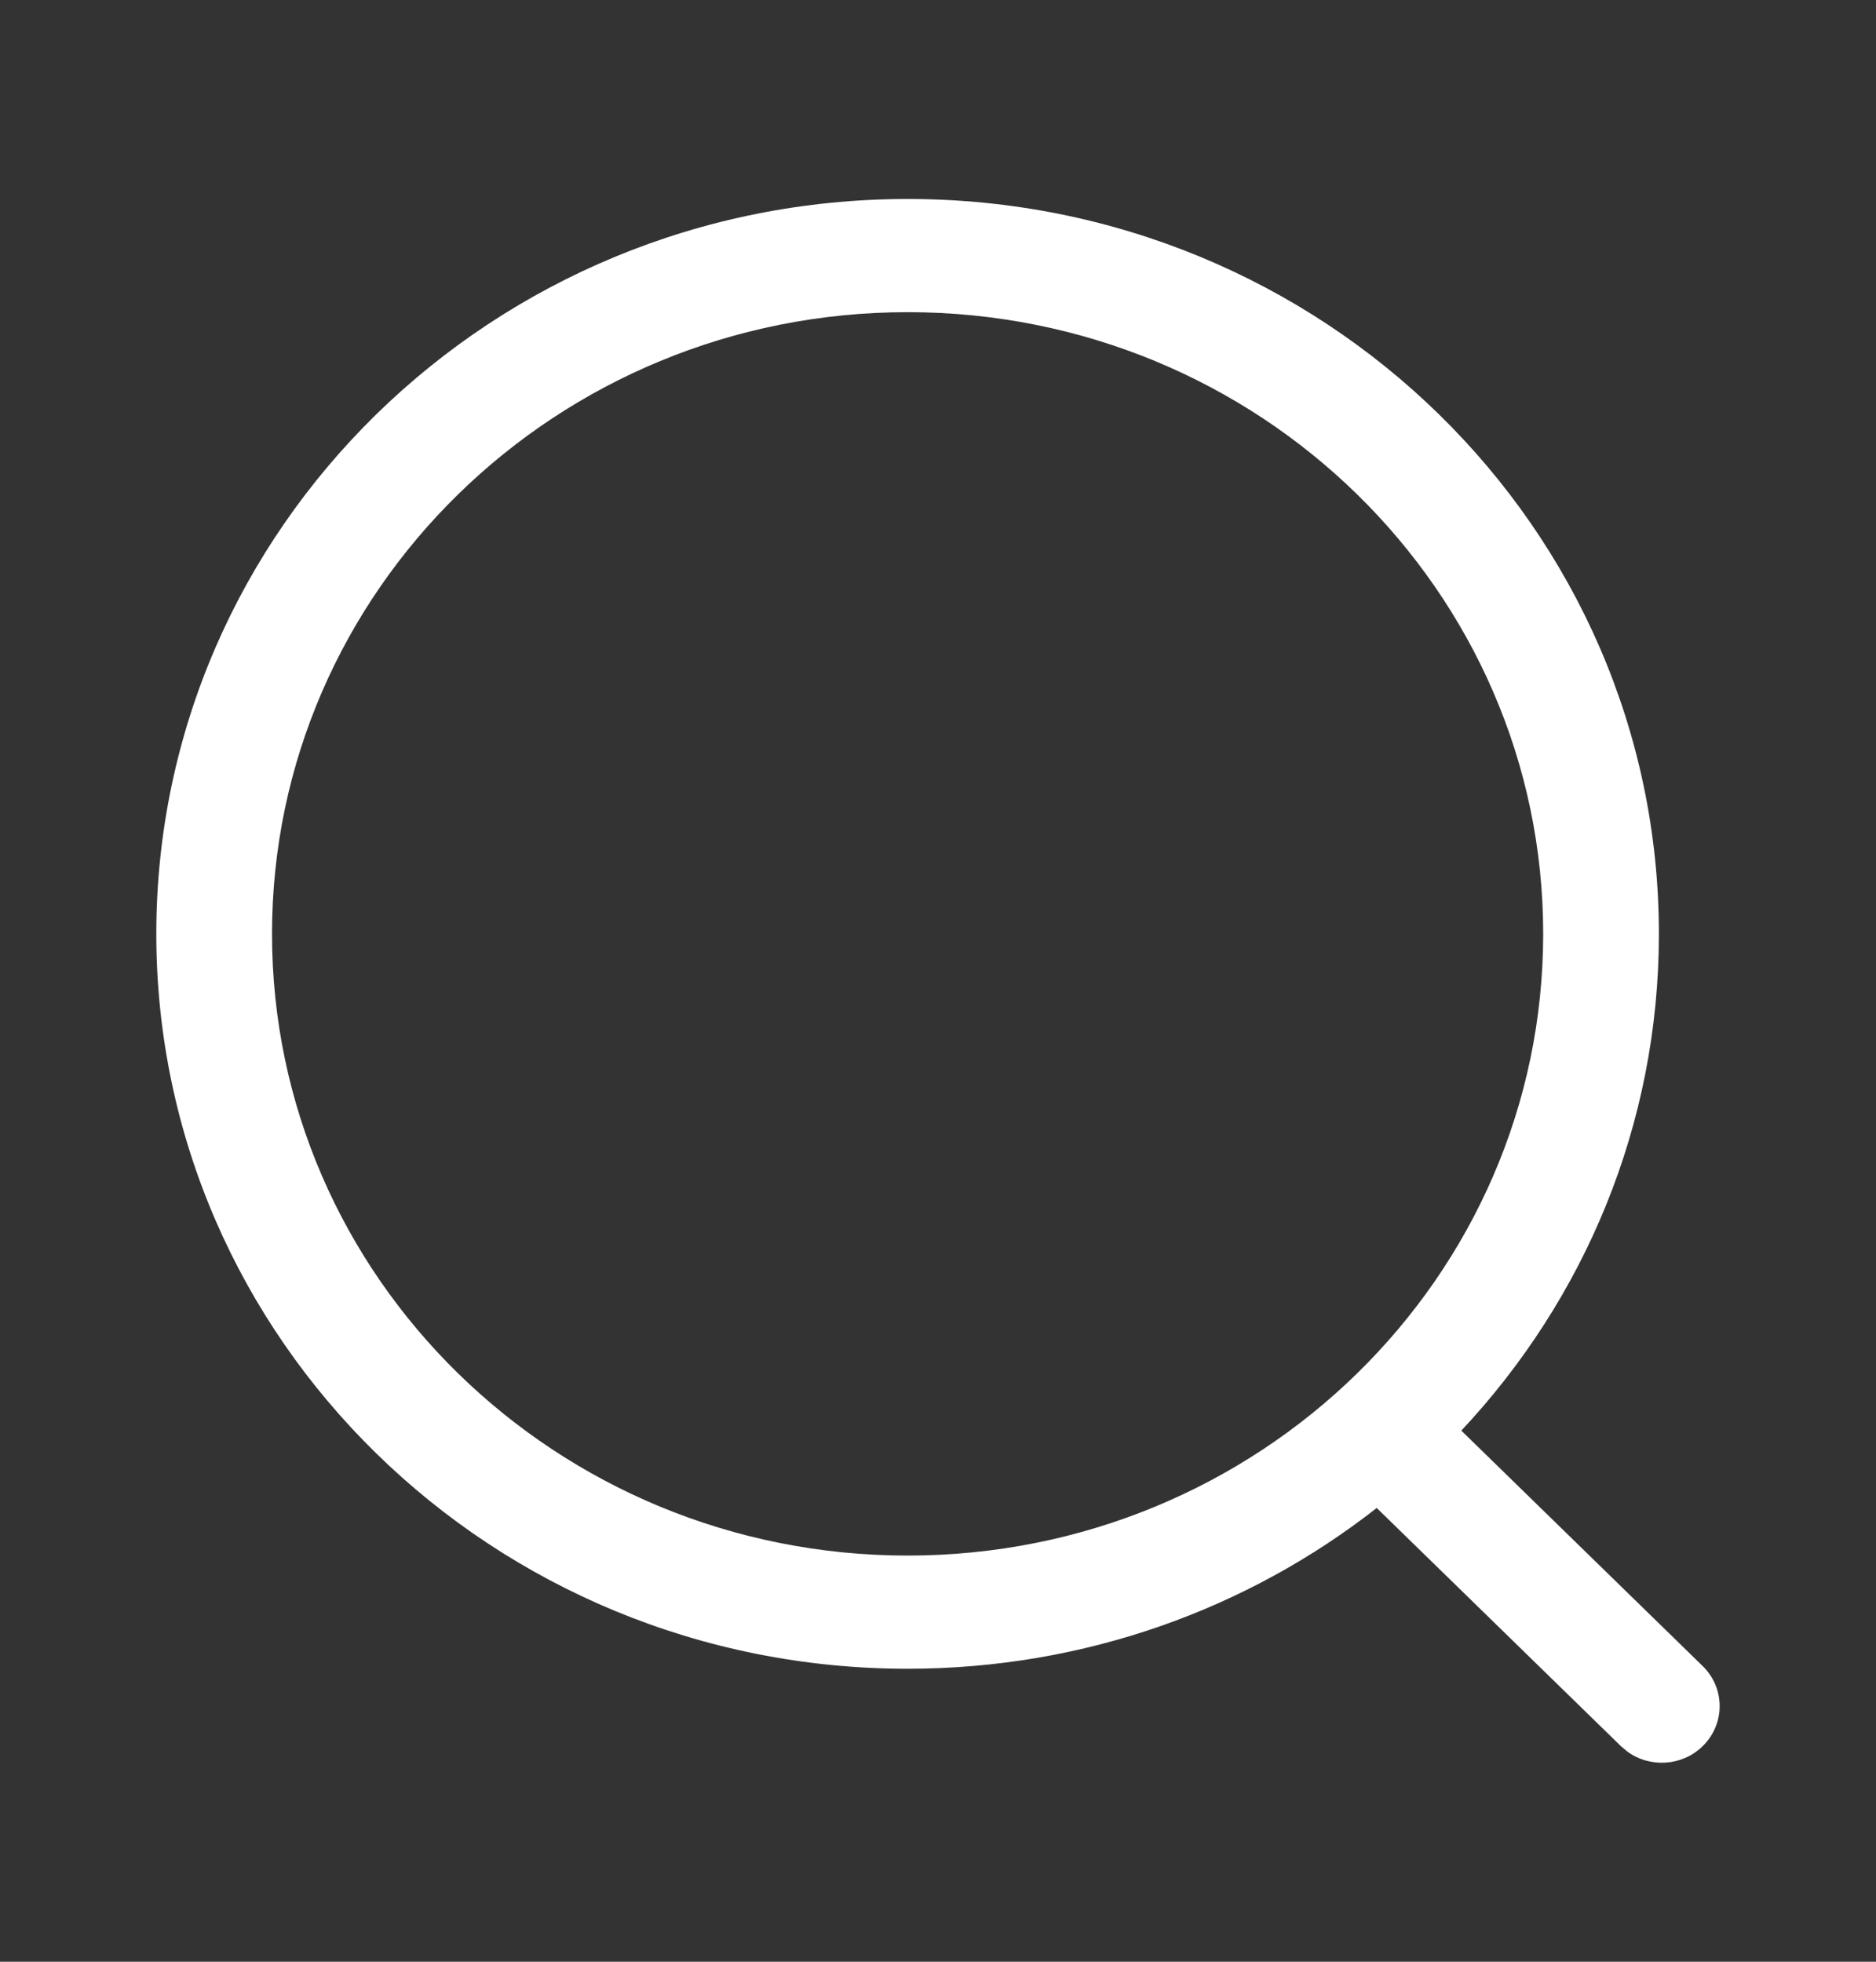 <svg xmlns="http://www.w3.org/2000/svg" width="22" height="23" viewBox="0 0 22 23" fill="none">
    <rect x="0" y="0" width="22" height="23" fill="#333333" stroke="none"/>
    <path fill-rule="evenodd" clip-rule="evenodd"
          d="M10.644 2.333C5.778 2.333 1.833 6.191 1.833 10.949C1.833 15.708 5.778 19.565 10.644 19.565C12.725 19.565 14.638 18.86 16.145 17.68L19.009 20.473L19.085 20.537C19.351 20.73 19.728 20.708 19.968 20.472C20.233 20.212 20.233 19.792 19.967 19.533L17.137 16.773C18.576 15.239 19.454 13.195 19.454 10.949C19.454 6.191 15.51 2.333 10.644 2.333ZM10.644 3.66C14.76 3.66 18.097 6.924 18.097 10.949C18.097 14.975 14.76 18.238 10.644 18.238C6.527 18.238 3.19 14.975 3.19 10.949C3.19 6.924 6.527 3.66 10.644 3.66Z"
          fill="white"/>
</svg>
